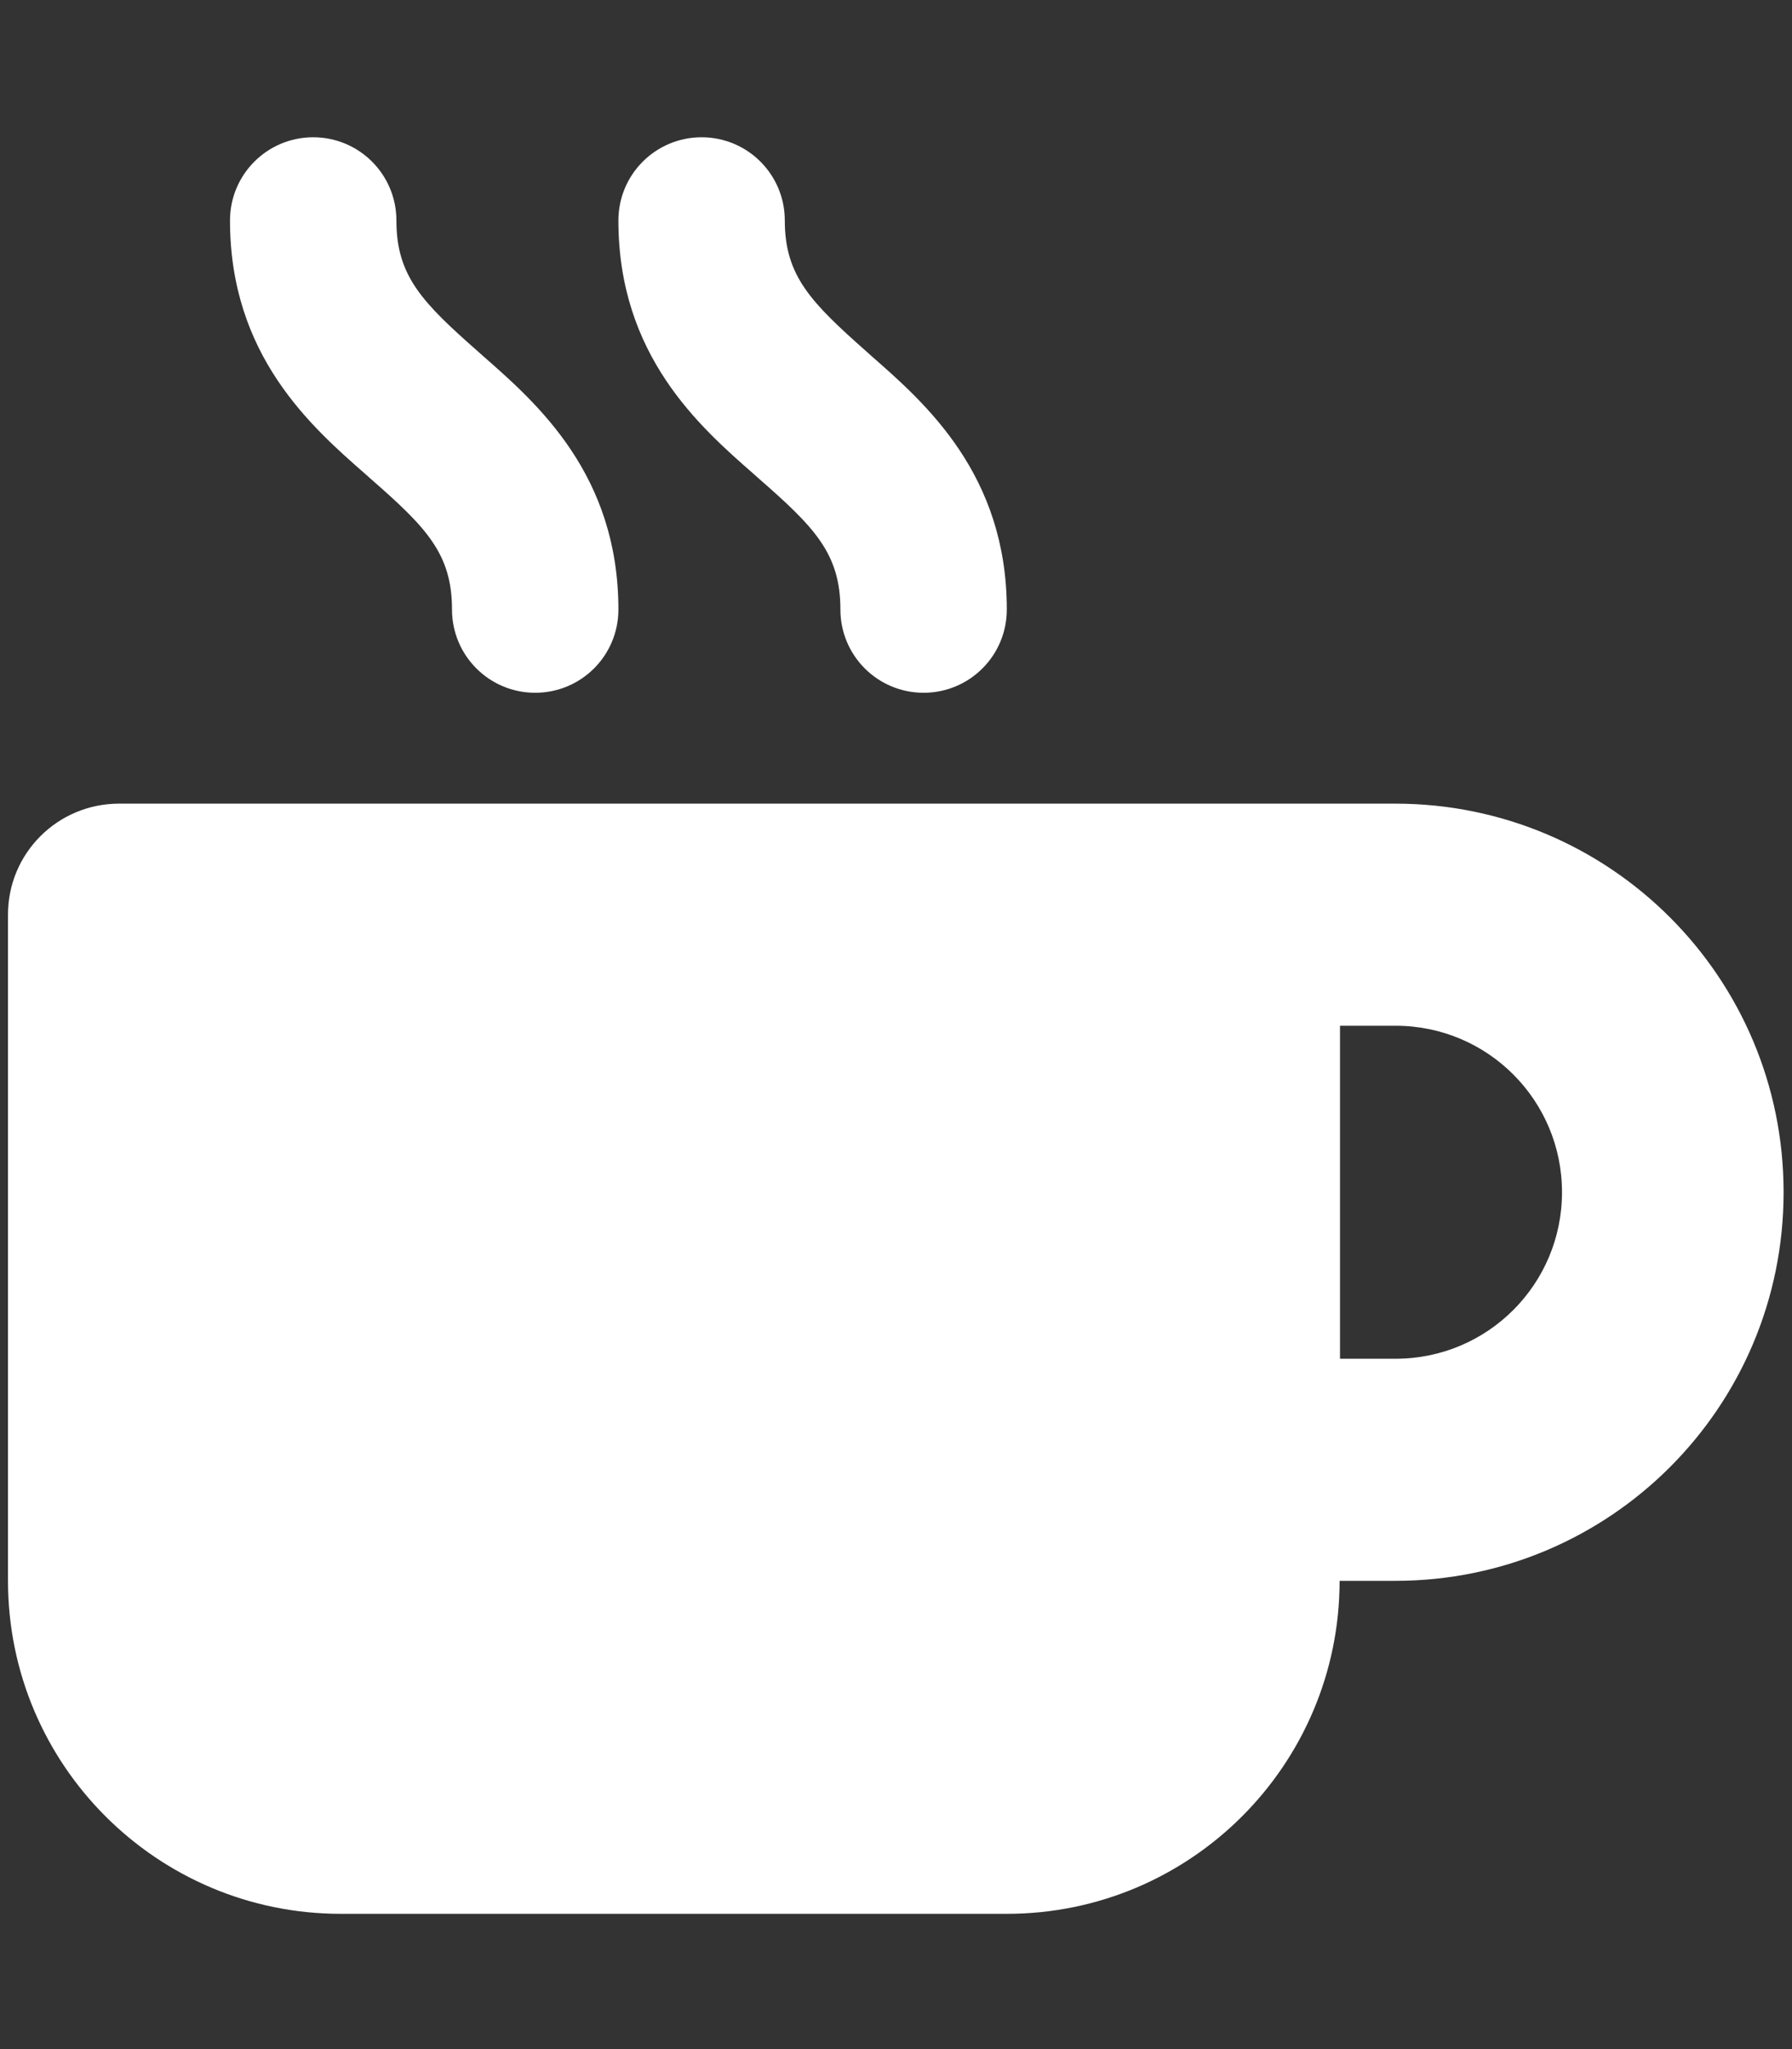 <?xml version="1.0" encoding="UTF-8"?>
<svg xmlns="http://www.w3.org/2000/svg" xmlns:xlink="http://www.w3.org/1999/xlink" version="1.1" id="Ebene_1" x="0px" y="0px" viewBox="0 0 448 512" style="enable-background:new 0 0 448 512;" xml:space="preserve">
<rect x="0" y="0" width="448" height="512" fill="#333333" stroke="none"/>
<style type="text/css">
	.st0{fill:#FFFFFF;}
</style>
<path class="st0" d="M78.3,34.3c-11.5,0-20.8,9.3-20.8,20.8c0,33.7,20.3,51.5,33.9,63.4l1,0.9c14.1,12.3,20.6,18.9,20.6,32.9  c0,11.5,9.3,20.8,20.8,20.8s20.8-9.3,20.8-20.8c0-33.7-20.3-51.5-33.9-63.4l-1-0.9C105.6,75.6,99.1,69,99.1,55.1  C99.1,43.6,89.8,34.3,78.3,34.3z M29.8,200.8C14.4,200.8,2,213.2,2,228.5V395c0,46,37.3,83.2,83.2,83.2h166.5  c46,0,83.2-37.3,83.2-83.2h13.9c53.7,0,97.1-43.4,97.1-97.1s-43.4-97.1-97.1-97.1h-41.6H29.8z M335,256.3h13.9  c23,0,41.6,18.6,41.6,41.6s-18.6,41.6-41.6,41.6H335V256.3z M196.2,55.1c0-11.5-9.3-20.8-20.8-20.8s-20.8,9.3-20.8,20.8  c0,33.7,20.3,51.5,33.9,63.4l1,0.9c14.1,12.3,20.6,18.9,20.6,32.9c0,11.5,9.3,20.8,20.8,20.8c11.5,0,20.8-9.3,20.8-20.8  c0-33.7-20.3-51.5-33.9-63.4l-1-0.9C202.8,75.6,196.2,69,196.2,55.1z"></path>
</svg>
